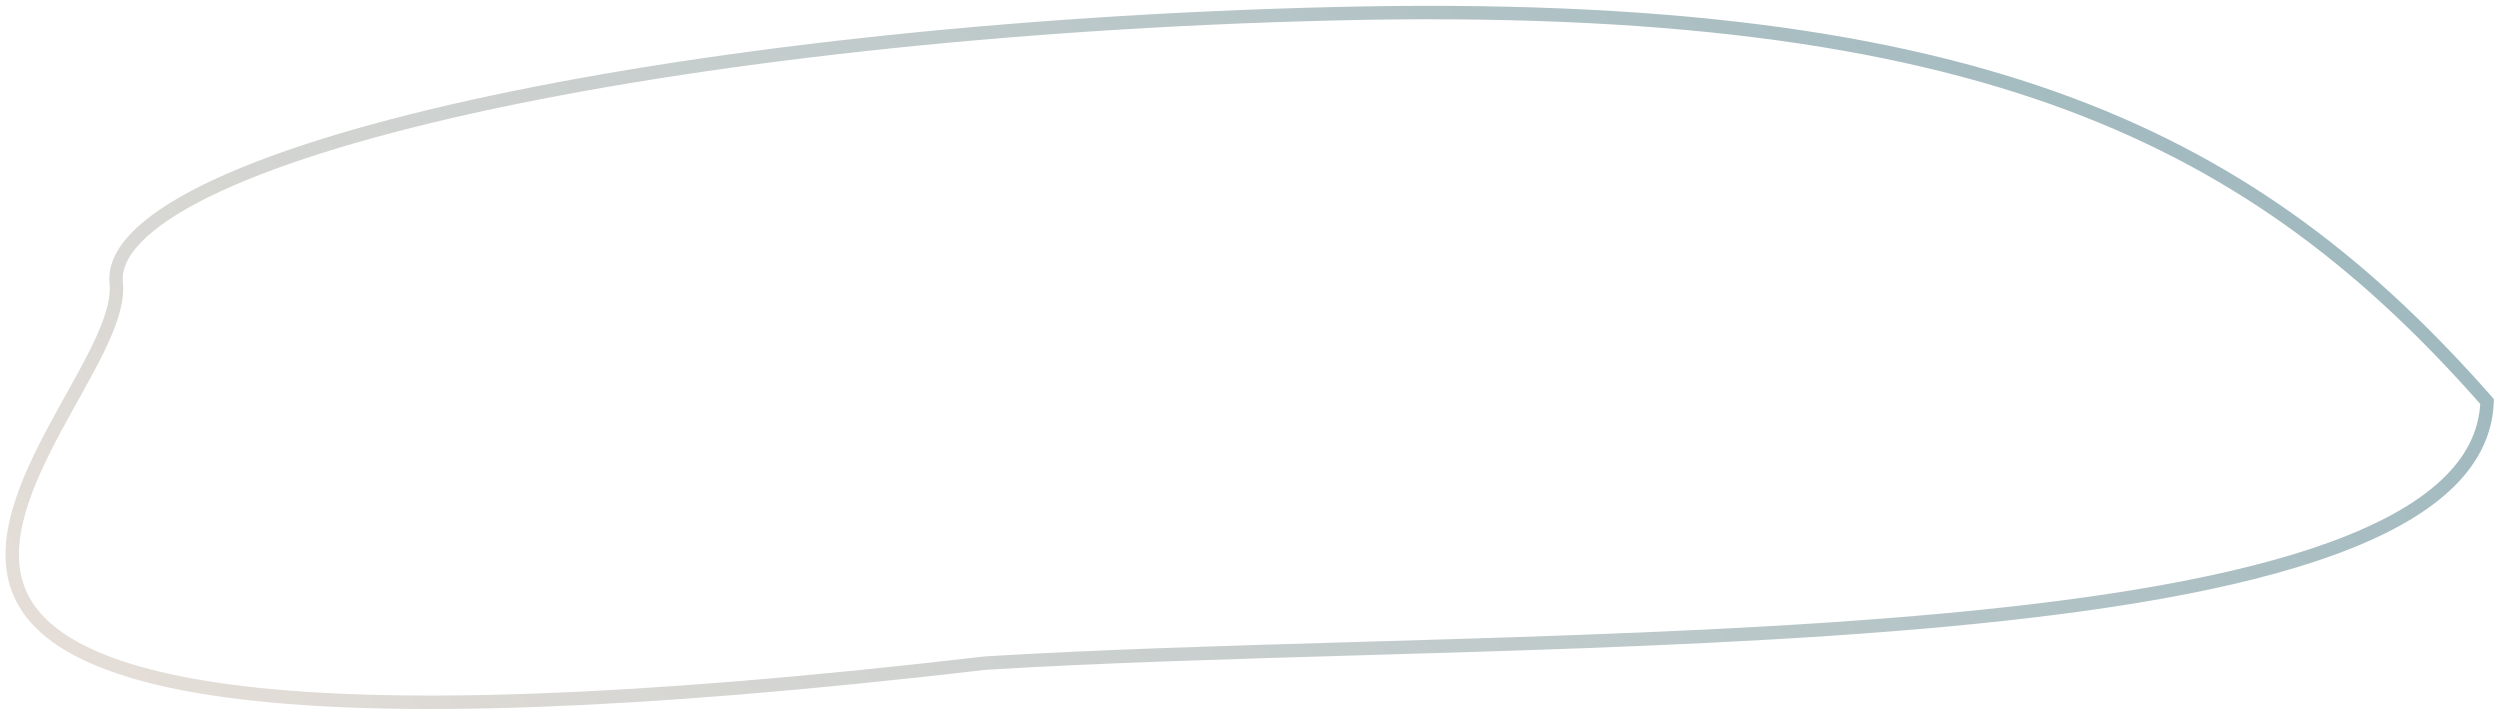 <?xml version="1.0" encoding="UTF-8"?> <svg xmlns="http://www.w3.org/2000/svg" width="372" height="106" viewBox="0 0 372 106" fill="none"> <path d="M146.673 98.668L146.645 98.669L146.619 98.672C92.914 104.927 58.118 105.71 36.091 103.082C25.076 101.768 17.327 99.609 12.023 96.904C6.743 94.211 3.937 91.007 2.676 87.577C1.402 84.112 1.638 80.243 2.797 76.139C3.956 72.038 6.004 67.808 8.227 63.67C9.019 62.194 9.839 60.722 10.645 59.273C12.076 56.703 13.465 54.208 14.588 51.899C16.33 48.318 17.581 44.913 17.295 42.081C17.078 39.94 18.018 37.69 20.282 35.347C22.543 33.006 26.035 30.672 30.666 28.388C39.922 23.825 53.515 19.567 70.272 15.855C103.771 8.434 149.718 3.233 198.4 2.048C247.066 0.863 281.444 5.577 307.945 15.464C334.273 25.286 352.903 40.24 370.082 59.747C369.732 69.296 361.398 76.371 347.055 81.606C332.594 86.884 312.447 90.129 289.643 92.241C266.855 94.352 241.489 95.325 216.623 96.087C211.837 96.233 207.07 96.372 202.343 96.51C182.522 97.087 163.414 97.644 146.673 98.668Z" stroke="url(#paint0_linear)" stroke-width="2"></path> <defs> <linearGradient id="paint0_linear" x1="374.875" y1="11.975" x2="151.83" y2="237.201" gradientUnits="userSpaceOnUse"> <stop stop-color="#98B5BC"></stop> <stop offset="1" stop-color="#E5DED8"></stop> </linearGradient> </defs> </svg> 